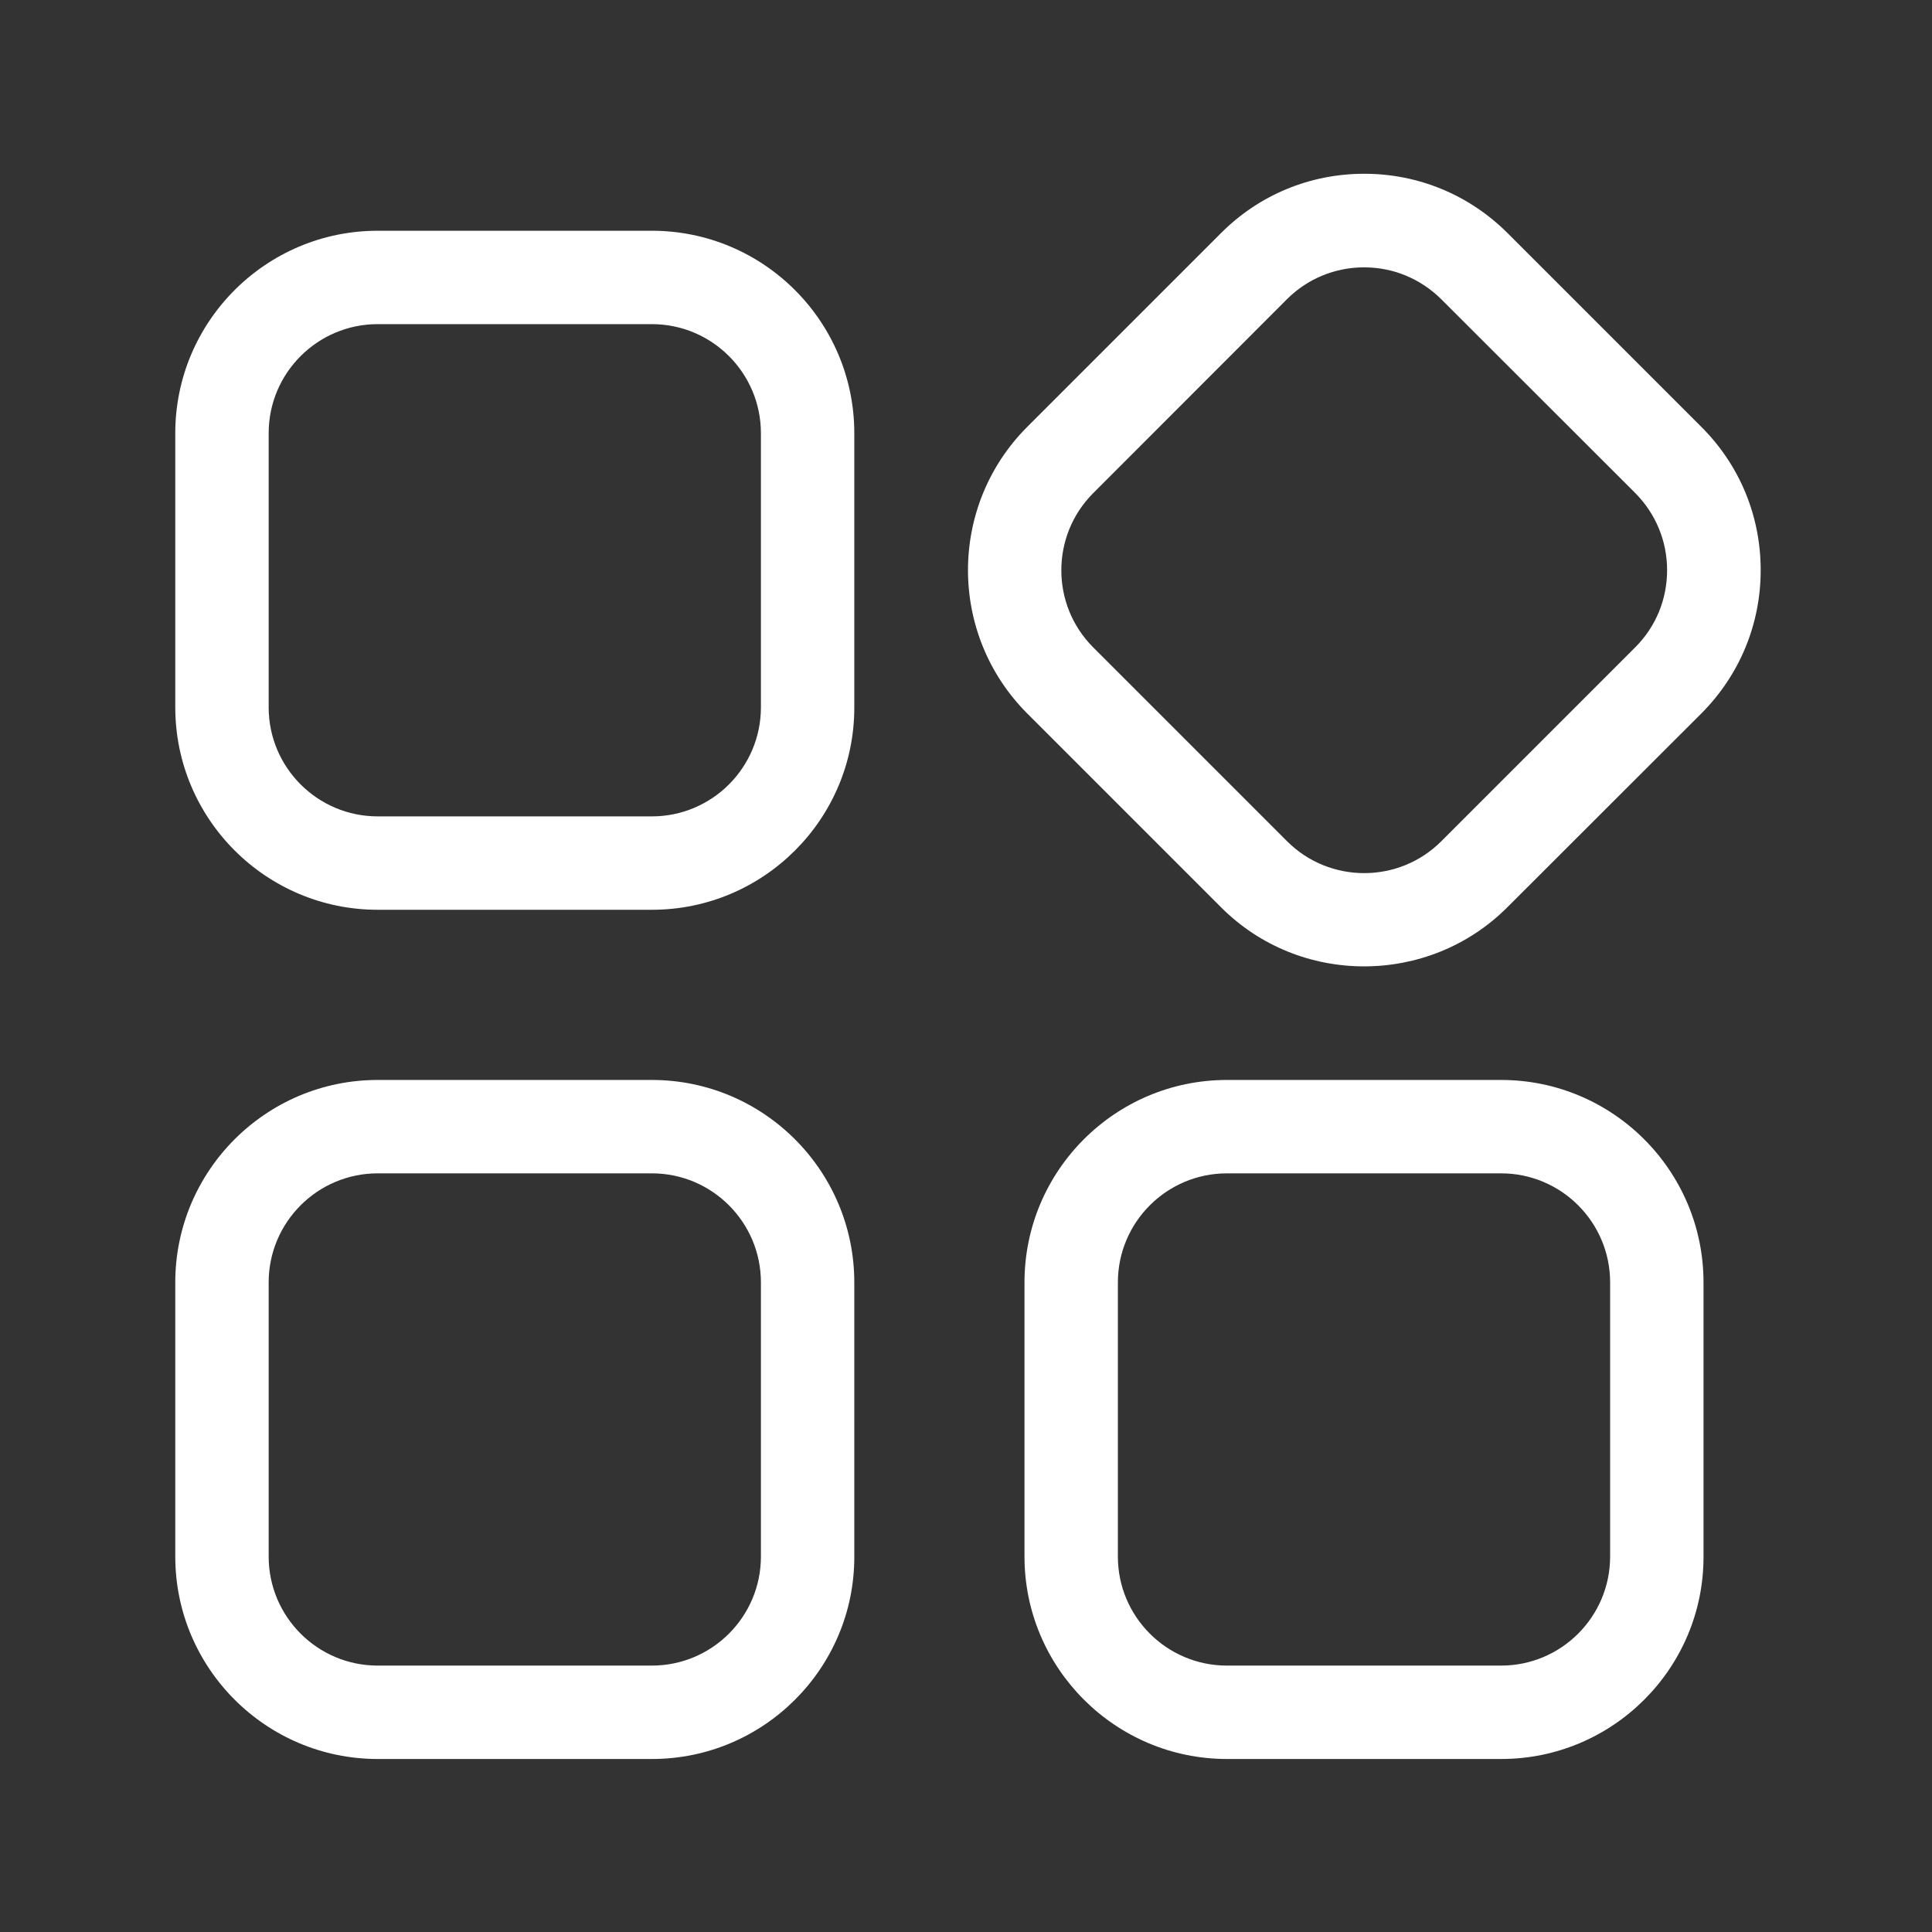 <svg t="1730290202799" class="icon" viewBox="0 0 1024 1024" version="1.1" xmlns="http://www.w3.org/2000/svg" p-id="9008" width="18" height="18"><rect x="0" y="0" width="1024" height="1024" fill="#333333" stroke="none"/><path d="M345.6 932.3H200.2C141 932.3 92.9 884.2 92.9 825V679.7c0-59.2 48.1-107.3 107.3-107.3h145.3c59.2 0 107.3 48.1 107.3 107.3V825c0.1 59.2-48.1 107.3-107.2 107.3zM200.2 621.9c-31.9 0-57.8 25.9-57.8 57.8V825c0 31.9 25.9 57.8 57.8 57.8h145.3c31.9 0 57.8-25.9 57.8-57.8V679.7c0-31.9-25.9-57.8-57.8-57.8H200.2zM795.7 932.3H650.3C591.2 932.3 543 884.2 543 825V679.7c0-59.2 48.1-107.3 107.3-107.3h145.3c59.2 0 107.3 48.1 107.3 107.3V825c0.1 59.2-48.1 107.3-107.2 107.3zM650.3 621.9c-31.9 0-57.8 25.9-57.8 57.8V825c0 31.9 25.9 57.8 57.8 57.8h145.3c31.9 0 57.8-25.9 57.8-57.8V679.7c0-31.9-25.9-57.8-57.8-57.8H650.3zM345.6 482.2H200.2c-59.2 0-107.3-48.1-107.3-107.3V229.6c0-59.2 48.1-107.3 107.3-107.3h145.3c59.2 0 107.3 48.1 107.3 107.3v145.3c0.1 59.2-48.1 107.3-107.2 107.3zM200.2 171.8c-31.9 0-57.8 25.9-57.8 57.8v145.3c0 31.9 25.9 57.8 57.8 57.8h145.3c31.9 0 57.8-25.9 57.8-57.8V229.6c0-31.9-25.9-57.8-57.8-57.8H200.2zM723 512.2c-27.5 0-55-10.4-75.9-31.4L544.4 378.1c-41.8-41.9-41.8-109.9 0-151.8l102.8-102.8c20.3-20.3 47.2-31.4 75.9-31.4 28.7 0 55.6 11.2 75.9 31.4l102.8 102.8c20.3 20.3 31.4 47.2 31.4 75.9s-11.2 55.6-31.4 75.9L798.9 480.9c-20.9 20.9-48.4 31.3-75.9 31.3z m0-370.5c-15.4 0-30 6-40.9 16.9L579.4 261.4c-22.5 22.5-22.5 59.2 0 81.7l102.8 102.8c22.5 22.5 59.2 22.5 81.7 0l102.8-102.8c10.9-10.9 16.9-25.4 16.9-40.9 0-15.4-6-29.9-16.9-40.9L763.9 158.6c-11-10.9-25.5-16.9-40.9-16.9z" fill="#ffffff" p-id="9009"></path></svg>